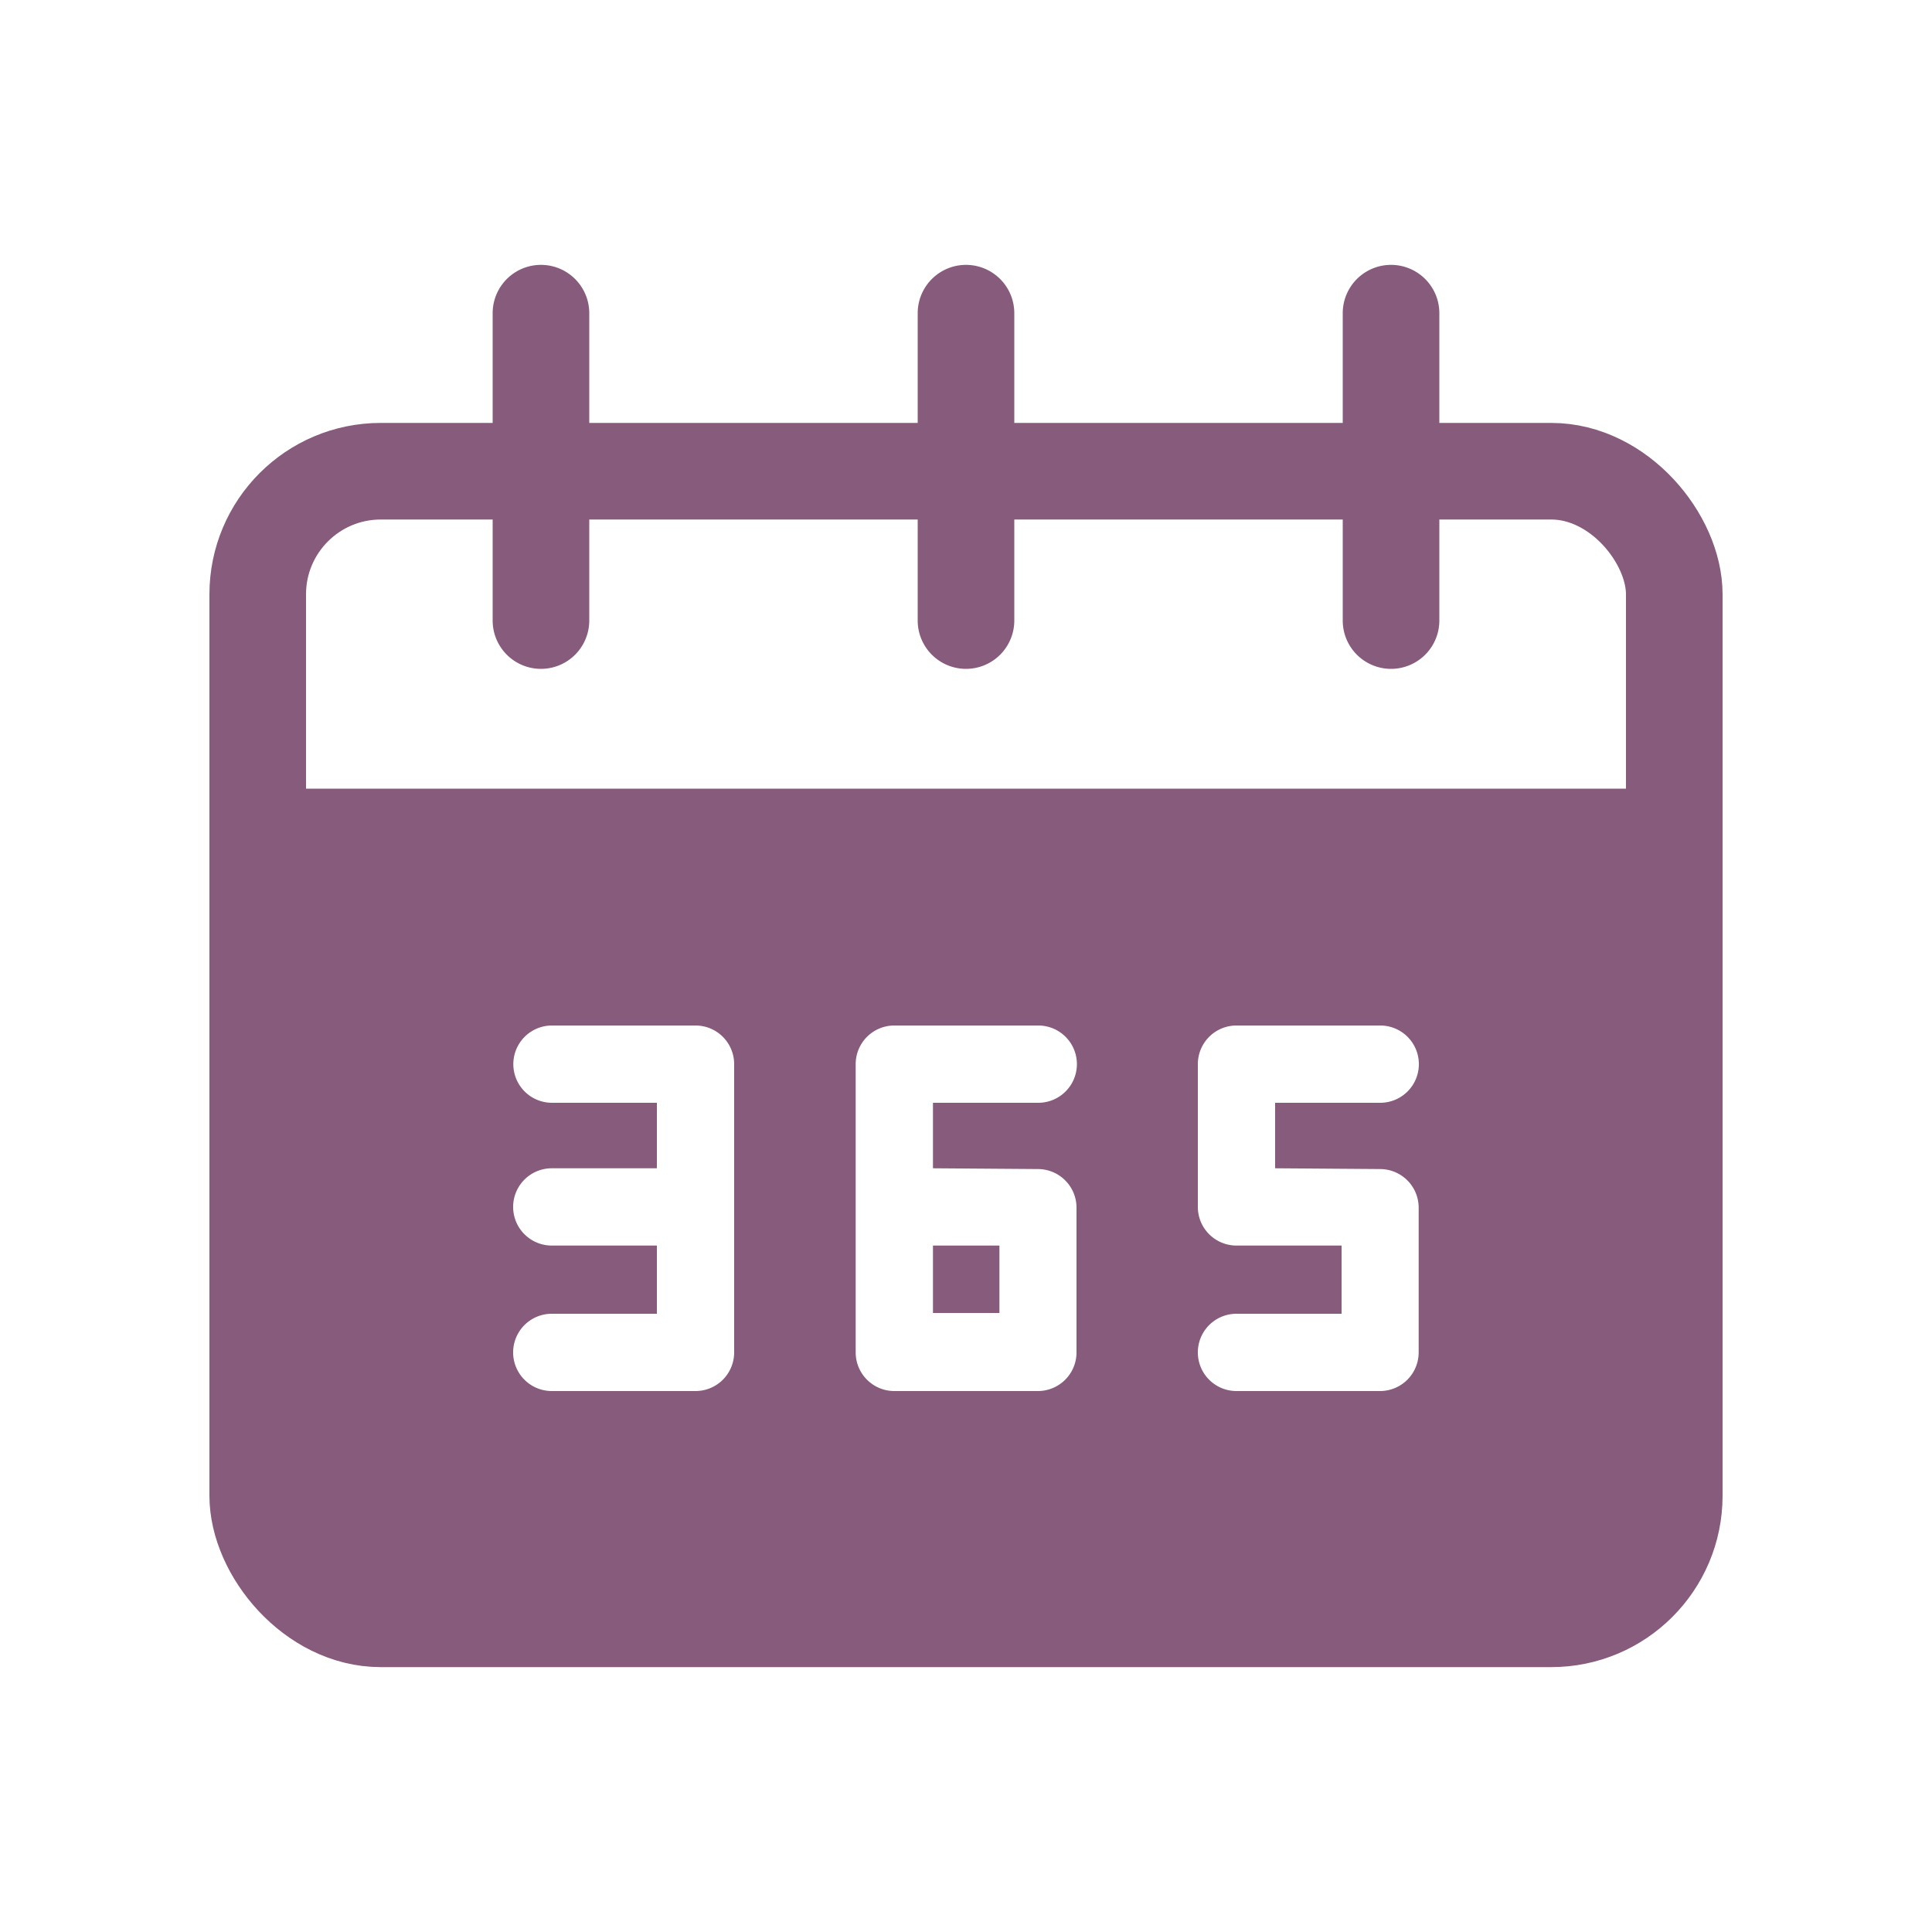 <svg xmlns="http://www.w3.org/2000/svg" viewBox="0 0 100 100">
  <g id="Annual_Time_Off" data-name="Annual Time Off">
    <g>
      <rect x="13.34" y="24.39" width="73.32" height="59.4" rx="6.37" stroke-width="5" stroke="#875b7b" stroke-linecap="round" stroke-linejoin="round" fill="none"/>
      <g>
        <path d="M30.5,32.12V16.21a2.5,2.5,0,0,0-5,0V32.12a2.5,2.5,0,0,0,5,0Z" fill="#875b7b"/>
        <path d="M52.5,32.12V16.21a2.5,2.5,0,0,0-5,0V32.12a2.5,2.5,0,1,0,5,0Z" fill="#875b7b"/>
        <path d="M74.5,32.12V16.21a2.5,2.5,0,0,0-5,0V32.12a2.5,2.5,0,1,0,5,0Z" fill="#875b7b"/>
      </g>
      <g>
        <path d="M86.65,40.82H13.35v36.6l3.32,6.21,63.63.16,7.62-3.5ZM38,70a2,2,0,0,1-2,2H28.56a2,2,0,0,1,0-4H34V64.47H28.56a2,2,0,0,1,0-4H34V57.08H28.57a2,2,0,0,1,0-4H36a2,2,0,0,1,2,2Zm15.72-9.49a2,2,0,0,1,2,2V70a2,2,0,0,1-2,2H46.29a2,2,0,0,1-2-2V55.08a2,2,0,0,1,2-2h7.45a2,2,0,0,1,0,4H48.29v3.39Zm17.71,0a2,2,0,0,1,2,2V70a2,2,0,0,1-2,2H64a2,2,0,1,1,0-4h5.44V64.47H64a2,2,0,0,1-2-2V55.08a2,2,0,0,1,2-2h7.44a2,2,0,0,1,0,4H66v3.39Z" fill="#875b7b"/>
        <rect x="48.29" y="64.47" width="3.44" height="3.49" fill="#875b7b"/>
      </g>
    </g>
  </g>
</svg>
